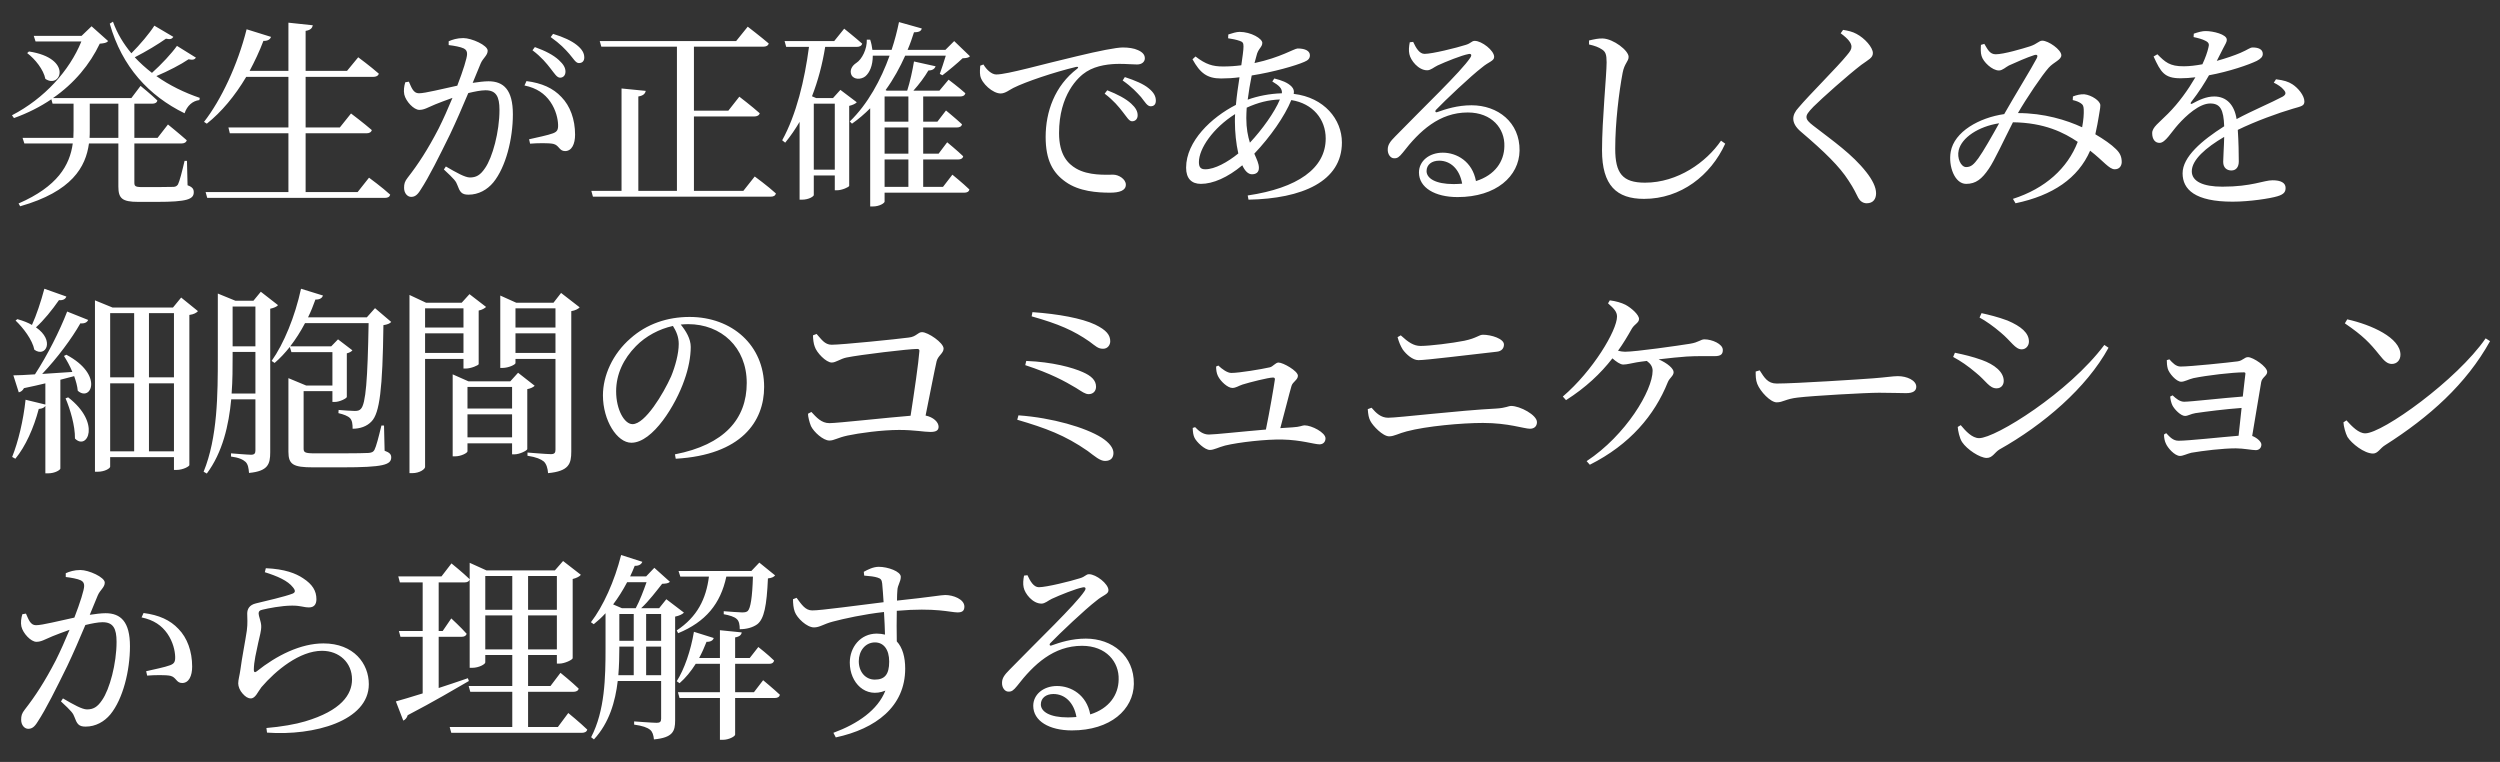 <svg width="525" height="160" viewBox="0 0 525 160" version="1.1" xmlns="http://www.w3.org/2000/svg" xmlns:xlink="http://www.w3.org/1999/xlink"><rect x="0" y="0" width="525" height="160" fill="#333333" stroke="none"/><title>hero_theme</title><desc>Created with Sketch.</desc><g id="Page-1" stroke="none" stroke-width="1" fill="none" fill-rule="evenodd"><g id="hero_theme" fill="#FFF"><path d="M5.704,11.146 L6.082,10.81 C15.406,12.238 12.76,18.748 9.526,16.564 C9.148,14.632 7.384,12.406 5.704,11.146 Z M18.808,28.954 L24.856,28.954 L24.856,21.772 L18.85,21.772 L18.85,27.358 C18.85,27.904 18.85,28.408 18.808,28.954 Z M39.262,33.784 L39.388,38.908 C40.438,39.286 40.69,39.706 40.69,40.378 C40.69,41.848 39.262,42.394 33.004,42.394 L29.014,42.394 C25.612,42.394 24.856,41.638 24.856,39.16 L24.856,30.13 L18.682,30.13 C18.01,35.044 15.154,40.21 4.234,43.318 L3.898,42.73 C12.088,39.16 14.65,34.708 15.28,30.13 L5.116,30.13 L4.738,28.954 L15.406,28.954 C15.406,28.45 15.448,27.904 15.448,27.4 L15.448,21.772 L11.038,21.772 L10.786,20.848 C8.476,22.402 5.872,23.746 2.932,24.796 L2.512,24.208 C9.316,20.68 14.566,14.884 17.086,8.71 L7.468,8.71 L7.09,7.534 L17.128,7.534 L19.228,5.518 L22.714,8.626 C22.378,9.004 21.916,9.088 20.95,9.172 C18.892,13.498 15.616,17.488 11.122,20.596 L27.586,20.596 L29.518,18.034 C29.518,18.034 31.744,19.84 33.046,21.1 C32.962,21.562 32.542,21.772 31.996,21.772 L28.216,21.772 L28.216,28.954 L33.088,28.954 L35.272,26.14 C35.272,26.14 37.708,28.114 39.22,29.458 C39.094,29.92 38.674,30.13 38.086,30.13 L28.216,30.13 L28.216,38.32 C28.216,39.034 28.342,39.286 29.77,39.286 L33.214,39.286 C34.768,39.286 35.944,39.244 36.49,39.244 C36.91,39.202 37.12,39.076 37.372,38.74 C37.708,38.11 38.254,35.968 38.758,33.784 L39.262,33.784 Z M37.162,9.634 L41.152,12.112 C40.858,12.49 40.522,12.658 39.598,12.448 C38.002,13.54 35.314,14.926 32.836,15.976 C35.608,17.95 38.758,19.462 41.95,20.554 L41.866,21.016 C40.438,21.184 39.304,22.192 38.758,23.788 C31.282,20.134 25.612,14.044 23.05,4.972 L23.722,4.552 C24.604,7.03 25.948,9.214 27.586,11.188 C29.392,9.382 31.408,6.988 32.416,5.392 L36.406,7.744 C36.112,8.164 35.776,8.332 34.852,8.122 C33.256,9.256 30.694,10.81 28.3,12.028 C29.392,13.204 30.61,14.296 31.912,15.304 C33.886,13.54 36.07,11.188 37.162,9.634 Z M75.1,40.336 L77.494,37.312 C77.494,37.312 80.308,39.37 81.946,40.882 C81.82,41.344 81.442,41.554 80.854,41.554 L43.516,41.554 L43.18,40.336 L60.568,40.336 L60.568,27.988 L48.262,27.988 L47.968,26.77 L60.568,26.77 L60.568,16.144 L51.706,16.144 C49.312,20.176 46.498,23.536 43.432,25.972 L42.844,25.594 C46.414,21.016 49.9,13.666 51.79,6.148 L56.914,7.744 C56.746,8.248 56.242,8.626 55.318,8.584 C54.478,10.81 53.47,12.91 52.42,14.884 L60.568,14.884 L60.568,4.762 L65.692,5.308 C65.566,5.896 65.23,6.316 64.18,6.484 L64.18,14.884 L72.874,14.884 L75.226,12.028 C75.226,12.028 77.788,13.918 79.552,15.472 C79.426,15.934 78.964,16.144 78.376,16.144 L64.18,16.144 L64.18,26.77 L71.362,26.77 L73.714,23.83 C73.714,23.83 76.444,25.888 78.082,27.316 C77.956,27.778 77.536,27.988 76.99,27.988 L64.18,27.988 L64.18,40.336 L75.1,40.336 Z M111.82,10.558 L112.324,9.886 C114.55,10.684 116.23,11.566 117.364,12.616 C118.372,13.54 118.75,14.254 118.75,15.052 C118.75,15.808 118.288,16.312 117.616,16.312 C116.944,16.312 116.44,15.43 115.642,14.422 C114.802,13.33 113.668,11.944 111.82,10.558 Z M94.222,9.466 L94.222,8.668 C94.978,8.332 95.986,7.996 97.288,7.996 C99.052,7.996 102.412,9.508 102.412,10.642 C102.412,11.65 101.446,12.154 100.942,13.33 C100.564,14.296 99.976,15.724 99.262,17.404 C100.396,17.236 101.656,17.068 102.58,17.068 C105.772,17.068 107.704,18.874 107.704,23.998 C107.704,29.164 106.234,35.086 103.588,38.32 C102.328,39.832 100.522,40.882 98.38,40.882 C96.91,40.882 96.574,40.294 96.028,38.824 C95.776,38.11 95.44,37.648 93.214,35.59 L93.634,34.96 C95.86,36.262 97.666,37.27 98.674,37.27 C99.976,37.27 100.858,36.808 101.866,35.296 C103.42,33.07 104.89,27.694 104.89,23.074 C104.89,20.26 104.176,18.958 101.95,18.958 C101.026,18.958 99.724,19.21 98.338,19.546 C97.162,22.36 95.776,25.552 94.516,28.198 C92.29,32.734 90.064,37.228 88.342,39.832 C87.628,41.008 87.082,41.344 86.326,41.344 C85.612,41.344 84.856,40.63 84.856,39.454 C84.856,38.614 84.982,38.11 85.612,37.312 C87.838,34.456 89.812,31.432 92.122,26.98 C93.088,25.048 94.096,22.78 95.02,20.554 C93.592,21.058 92.29,21.562 91.45,21.898 C89.728,22.612 89.098,23.074 88.048,23.074 C86.914,23.074 85.234,21.31 84.898,19.84 C84.73,19.042 84.856,18.076 85.108,17.278 L85.864,17.152 C86.41,18.37 86.788,19.588 87.964,19.588 C89.308,19.588 92.836,18.664 96.028,17.992 C97.246,14.842 98.086,12.154 98.086,11.356 C98.086,10.852 97.96,10.474 97.414,10.18 C96.742,9.844 95.314,9.592 94.222,9.466 Z M110.14,17.95 L110.56,17.026 C113.794,17.446 116.146,18.496 117.91,20.386 C119.716,22.234 120.766,25.048 120.766,28.282 C120.766,30.214 120.094,31.726 118.666,31.726 C117.406,31.726 117.448,30.508 116.188,30.214 C115.264,30.004 112.786,30.046 111.316,30.172 L111.106,29.248 C112.744,28.87 115.054,28.408 116.146,27.988 C117.028,27.652 117.238,27.232 117.196,26.14 C117.154,25.006 116.776,23.116 115.558,21.352 C114.382,19.672 112.744,18.496 110.14,17.95 Z M115.642,7.786 L116.146,7.114 C118.372,7.786 120.052,8.584 121.144,9.466 C122.236,10.348 122.698,11.146 122.698,12.07 C122.698,12.826 122.278,13.246 121.564,13.246 C120.892,13.246 120.43,12.322 119.548,11.314 C118.666,10.306 117.658,9.214 115.642,7.786 Z M156.1,40.084 L158.494,37.06 C158.494,37.06 161.308,39.118 162.946,40.63 C162.82,41.092 162.442,41.302 161.854,41.302 L124.516,41.302 L124.18,40.084 L130.522,40.084 L130.522,18.58 L135.604,19.084 C135.478,19.672 135.1,20.092 134.05,20.26 L134.05,40.084 L142.156,40.084 L142.156,9.802 L126.28,9.802 L125.944,8.626 L154.588,8.626 L157.024,5.602 C157.024,5.602 159.754,7.702 161.434,9.13 C161.308,9.592 160.888,9.802 160.3,9.802 L145.726,9.802 L145.726,23.242 L152.95,23.242 L155.26,20.302 C155.26,20.302 157.906,22.318 159.544,23.788 C159.418,24.25 158.956,24.46 158.368,24.46 L145.726,24.46 L145.726,40.084 L156.1,40.084 Z M170.896,35.632 L175.306,35.632 L175.306,21.772 L170.896,21.772 L170.896,35.632 Z M176.482,18.874 L179.926,21.478 C179.674,21.772 179.044,22.066 178.33,22.234 L178.33,39.034 C178.288,39.286 176.818,39.958 175.768,39.958 L175.306,39.958 L175.306,36.85 L170.896,36.85 L170.896,40.966 C170.896,41.218 169.888,41.932 168.418,41.932 L167.914,41.932 L167.914,25.594 C167.032,27.106 166.024,28.576 164.89,29.962 L164.26,29.458 C167.242,24.04 168.964,16.858 169.888,9.844 L165.1,9.844 L164.764,8.626 L175.18,8.626 L177.28,6.022 C177.28,6.022 179.59,7.87 181.06,9.172 C180.934,9.634 180.514,9.844 179.926,9.844 L173.29,9.844 C172.702,13.498 171.778,16.984 170.518,20.218 L171.4,20.596 L174.928,20.596 L176.482,18.874 Z M185.764,33.49 L185.764,39.244 L190.762,39.244 L190.762,33.49 L185.764,33.49 Z M190.762,20.26 L185.764,20.26 L185.764,25.552 L190.762,25.552 L190.762,20.26 Z M190.762,32.272 L190.762,26.77 L185.764,26.77 L185.764,32.272 L190.762,32.272 Z M198.028,39.244 L200.002,36.682 C200.002,36.682 202.228,38.488 203.572,39.79 C203.488,40.252 203.068,40.462 202.522,40.462 L185.764,40.462 L185.764,42.352 C185.764,42.604 184.798,43.36 183.244,43.36 L182.74,43.36 L182.74,22.738 C181.564,23.914 180.304,25.006 178.918,25.972 L178.456,25.51 C182.236,21.856 185.008,16.732 186.814,11.692 L183.286,11.692 C183.286,13.792 182.614,15.262 181.732,16.018 C180.85,16.732 179.296,16.774 178.792,15.724 C178.372,14.758 178.918,13.792 179.842,13.204 C181.018,12.448 182.11,10.264 182.026,8.332 L182.74,8.332 C182.992,9.088 183.118,9.802 183.202,10.474 L187.234,10.474 C187.906,8.458 188.41,6.484 188.788,4.636 L193.576,5.98 C193.45,6.484 193.072,6.778 191.938,6.778 C191.56,7.954 191.14,9.214 190.594,10.474 L198.532,10.474 L200.38,8.626 L203.698,11.818 C203.362,12.154 202.942,12.196 202.144,12.238 C201.094,13.246 199.12,14.884 197.902,15.808 L197.356,15.514 C197.692,14.548 198.238,12.994 198.616,11.692 L190.09,11.692 C188.998,14.128 187.654,16.606 185.974,18.916 L186.226,19.042 L190.51,19.042 C191.098,17.236 191.644,14.716 191.938,12.91 L196.474,13.918 C196.306,14.422 195.844,14.8 194.962,14.8 C194.206,16.102 193.03,17.698 191.812,19.042 L197.272,19.042 L199.204,16.732 C199.204,16.732 201.388,18.37 202.732,19.588 C202.606,20.05 202.228,20.26 201.64,20.26 L193.87,20.26 L193.87,25.552 L196.852,25.552 L198.658,23.2 C198.658,23.2 200.758,24.922 202.018,26.098 C201.934,26.56 201.514,26.77 200.926,26.77 L193.87,26.77 L193.87,32.272 L197.104,32.272 L198.91,29.878 C198.91,29.878 201.01,31.6 202.27,32.818 C202.186,33.28 201.766,33.49 201.22,33.49 L193.87,33.49 L193.87,39.244 L198.028,39.244 Z M205.852,13.792 L206.524,13.54 C207.154,14.632 208.246,15.64 209.212,15.64 C211.522,15.64 219.04,13.456 226.096,11.818 C230.8,10.684 234.412,9.97 235.798,9.97 C236.974,9.97 238.15,10.138 238.948,10.516 C239.914,10.936 240.418,11.482 240.418,12.238 C240.418,12.952 239.83,13.54 238.78,13.54 C237.856,13.54 236.596,13.414 235.126,13.414 C233.152,13.414 230.338,13.666 228.154,15.052 C226.39,16.144 222.4,19.924 222.4,27.946 C222.4,32.608 224.332,34.414 225.97,35.38 C228.616,36.934 232.228,36.682 233.782,36.682 C234.916,36.682 236.428,37.606 236.428,38.782 C236.428,40.042 235.042,40.462 233.11,40.462 C230.464,40.462 226.6,40.21 223.786,38.194 C221.098,36.304 219.586,33.658 219.586,28.744 C219.586,23.494 221.476,18.034 226.222,14.422 C226.516,14.212 226.474,13.96 226.012,14.044 C221.266,15.178 215.344,17.194 212.824,18.454 C211.984,18.874 211.102,19.63 210.136,19.63 C208.498,19.63 206.146,17.53 205.852,15.892 C205.726,15.136 205.81,14.422 205.852,13.792 Z M235.756,16.9 L236.218,16.186 C238.402,16.9 240.166,17.656 241.216,18.538 C242.308,19.42 242.728,20.218 242.728,21.142 C242.728,21.898 242.35,22.318 241.636,22.318 C240.922,22.318 240.46,21.436 239.62,20.386 C238.696,19.378 237.73,18.286 235.756,16.9 Z M231.976,19.672 L232.522,18.958 C234.664,19.798 236.428,20.722 237.562,21.772 C238.528,22.654 238.906,23.41 238.906,24.208 C238.906,24.964 238.444,25.468 237.73,25.468 C237.1,25.468 236.638,24.586 235.798,23.536 C234.958,22.444 233.824,21.058 231.976,19.672 Z M261.724,24.796 C261.724,26.98 262.06,28.618 262.48,29.962 C265.042,27.232 267.688,23.536 268.78,20.89 C266.386,20.974 264.202,21.52 261.808,22.612 C261.766,23.41 261.724,24.124 261.724,24.796 Z M253.114,35.548 C255.088,35.548 257.776,34.078 260.044,32.23 C259.582,30.172 259.33,27.736 259.33,25.51 C259.33,25.006 259.33,24.502 259.372,23.956 C254.71,26.896 251.77,31.222 251.77,34.036 C251.77,35.128 252.148,35.548 253.114,35.548 Z M267.184,17.11 L267.604,16.48 C269.116,16.858 270.418,17.32 271.258,18.202 C271.678,18.664 271.804,19.126 271.678,19.714 C278.104,20.47 281.8,25.09 281.8,29.92 C281.8,38.11 273.442,41.722 262.186,41.932 L262.018,41.05 C272.476,39.496 278.398,35.38 278.398,29.08 C278.398,25.048 275.71,21.73 271.174,21.016 C269.788,24.418 266.764,28.744 263.404,32.272 C263.908,33.448 264.37,34.33 264.37,35.254 C264.37,36.22 263.74,36.598 262.9,36.598 C262.102,36.598 261.388,35.842 260.884,34.708 C257.818,37.27 254.71,38.614 252.19,38.614 C250.216,38.614 249.082,37.48 249.082,35.212 C249.082,29.668 254.416,24.628 259.54,22.024 C259.708,20.134 260.002,18.118 260.296,16.228 C259.036,16.396 257.692,16.48 256.432,16.48 C253.492,16.48 252.022,15.346 250.426,12.448 L251.056,11.86 C253.24,13.54 254.668,13.96 256.852,13.96 C258.154,13.96 259.414,13.876 260.674,13.708 C260.926,11.944 261.136,10.516 261.136,9.76 C261.136,9.004 260.968,8.794 260.338,8.584 C259.624,8.332 258.784,8.164 257.902,8.038 L257.944,7.24 C258.7,6.988 259.666,6.694 260.296,6.694 C262.732,6.694 265.084,8.122 265.084,9.004 C265.084,9.928 264.202,10.18 263.866,11.692 C263.74,12.154 263.614,12.658 263.446,13.246 C268.948,12.07 271.804,10.18 272.518,10.18 C274.156,10.18 275.08,10.726 275.08,11.608 C275.08,12.238 274.744,12.658 273.904,12.994 C272.098,13.792 267.394,15.136 262.858,15.85 C262.522,17.488 262.228,19.252 262.018,20.932 C264.076,20.176 266.596,19.672 269.2,19.588 C269.284,18.58 268.654,17.992 267.184,17.11 Z M305.248,38.656 C305.878,38.656 306.466,38.614 307.054,38.572 C306.508,35.464 304.576,33.742 302.224,33.742 C300.67,33.742 299.578,34.582 299.578,35.926 C299.578,37.438 301.426,38.656 305.248,38.656 Z M296.05,8.878 L296.764,8.794 C297.352,10.054 298.066,11.314 299.158,11.314 C300.754,11.314 305.836,10.054 307.81,9.424 C308.944,9.088 309.028,8.584 309.7,8.584 C311.17,8.584 313.774,10.6 313.774,11.944 C313.774,12.826 312.64,12.952 311.212,14.17 C308.902,15.934 303.442,21.1 301.594,23.032 C301.258,23.368 301.468,23.704 301.846,23.536 C303.61,22.906 306.046,22.108 309.028,22.108 C314.53,22.108 319.192,25.678 319.108,31.642 C319.024,36.976 314.236,41.386 306.088,41.386 C301.342,41.386 297.982,39.412 297.982,36.22 C297.982,33.826 300.124,32.062 302.98,32.062 C305.92,32.062 309.196,33.91 309.952,38.026 C313.984,36.766 315.874,33.868 315.916,30.718 C316.042,27.022 313.312,23.62 308.23,23.62 C302.266,23.62 298.108,27.484 294.58,32.062 C293.824,32.986 293.446,33.28 292.732,33.238 C292.06,33.238 291.346,32.44 291.43,31.264 C291.472,30.382 291.934,29.71 293.026,28.618 C298.906,22.57 306.844,15.01 308.734,12.154 C309.196,11.482 308.902,11.23 308.356,11.356 C306.97,11.608 303.61,12.952 301.888,13.75 C301.09,14.128 300.46,14.758 299.704,14.758 C297.856,14.758 296.218,12.658 295.966,11.356 C295.798,10.6 295.882,9.76 296.05,8.878 Z M336.424,10.39 C335.752,9.928 334.87,9.592 333.694,9.34 L333.694,8.5 C334.786,8.248 335.71,8.038 336.592,8.08 C338.818,8.164 342.01,10.6 342.01,11.944 C342.01,12.91 341.128,13.288 340.75,15.304 C339.994,19.294 339.196,25.762 339.196,31.222 C339.196,36.388 340.708,38.362 345.454,38.362 C352.342,38.362 358.348,34.036 361.414,29.542 L362.296,30.172 C359.272,36.808 353.014,41.764 345.244,41.764 C339.49,41.764 336.424,38.95 336.424,31.558 C336.424,25.174 337.39,15.724 337.39,13.078 C337.39,11.398 337.138,10.852 336.424,10.39 Z M388.81,9.802 C388.81,9.046 388.138,8.164 386.542,6.988 L387.046,6.274 C388.096,6.442 389.02,6.652 389.86,7.114 C391.624,8.038 393.304,9.97 393.304,11.146 C393.304,12.154 392.422,12.49 390.868,13.624 C387.97,15.85 382.594,20.638 380.83,22.402 C379.654,23.62 379.36,24.082 379.36,24.586 C379.36,25.174 379.864,25.678 380.788,26.392 C385.03,29.668 388.978,32.398 391.918,36.136 C393.178,37.732 393.976,39.286 393.976,40.588 C393.976,41.764 393.388,42.688 392.002,42.688 C391.204,42.688 390.574,42.184 390.238,41.554 C389.776,40.672 389.356,39.664 388.18,37.9 C386.332,35.002 383.224,31.936 378.184,27.652 C377.092,26.728 376.588,25.804 376.588,24.922 C376.588,24.166 376.966,23.368 377.722,22.57 C379.864,20.008 385.996,13.918 387.844,11.608 C388.558,10.768 388.81,10.348 388.81,9.802 Z M415.45,33.238 C416.458,31.852 418.348,28.534 419.818,25.888 C415.45,26.56 411.964,28.912 411.334,31.516 C410.914,33.196 411.796,35.086 412.888,35.086 C413.938,35.086 414.526,34.498 415.45,33.238 Z M435.274,21.016 L435.316,20.26 C436.03,19.966 436.912,19.756 437.71,19.798 C439.222,19.966 441.07,21.184 441.07,22.108 C441.07,22.822 440.86,23.536 440.734,24.502 C440.608,25.3 440.356,26.728 440.02,28.198 C441.868,29.29 443.38,30.34 444.346,31.306 C445.228,32.146 445.564,32.944 445.564,34.078 C445.522,34.834 445.102,35.548 444.094,35.548 C442.918,35.548 441.742,33.826 438.928,31.642 C436.408,37.438 431.074,41.05 423.262,42.688 L422.716,41.764 C429.52,39.58 434.182,35.338 436.324,29.794 C433.468,27.862 429.352,25.762 422.716,25.678 C420.91,29.206 418.768,33.868 417.634,35.464 C416.206,37.564 414.946,38.614 412.888,38.614 C410.494,38.614 409.108,34.918 409.654,31.852 C410.41,27.652 415.618,24.712 420.91,23.956 L420.91,23.914 C422.926,20.344 426.748,14.128 427.672,12.322 C428.05,11.608 427.798,11.398 427.21,11.566 C425.74,12.028 423.346,13.078 421.876,13.75 C421.204,14.086 420.532,14.8 419.776,14.8 C418.348,14.8 416.458,12.994 416.122,11.734 C415.912,11.104 415.954,10.138 415.996,9.424 L416.71,9.214 C417.424,10.39 417.844,11.398 419.104,11.398 C420.784,11.398 424.732,10.222 426.328,9.718 C427.84,9.214 428.176,8.542 428.89,8.542 C430.15,8.542 432.88,10.432 432.88,11.608 C432.88,12.574 431.284,13.036 430.234,14.212 C428.806,15.808 425.53,20.68 423.766,23.746 C429.268,23.746 433.972,25.216 437.248,26.728 C437.542,25.216 437.626,23.872 437.584,22.99 C437.542,22.276 437.458,21.982 436.912,21.646 C436.45,21.352 435.988,21.184 435.274,21.016 Z M477.496,17.362 L477.958,16.648 C479.638,16.858 480.562,17.152 481.402,17.698 C482.578,18.454 483.922,20.05 483.922,21.31 C483.922,22.234 483.292,22.318 481.528,22.822 C478.378,23.746 473.632,25.468 469.936,27.274 C470.104,29.668 470.146,32.482 470.146,33.91 C470.146,35.044 469.6,35.8 468.592,35.8 C467.71,35.8 466.87,35.296 466.87,33.994 C466.87,32.944 467.038,30.886 467.08,28.744 C463.216,31.012 460.276,33.574 460.276,35.968 C460.276,38.11 462.67,39.202 466.702,39.202 C472.918,39.202 475.354,37.858 477.244,37.858 C478.924,37.858 479.974,38.362 479.974,39.454 C479.974,40.252 479.68,40.798 478.252,41.218 C476.74,41.68 472.414,42.352 468.844,42.352 C460.948,42.352 458.344,39.79 458.344,36.388 C458.344,32.944 462.376,29.5 467.08,26.518 C466.954,23.032 466.282,21.73 464.14,21.73 C461.872,21.73 459.1,24.25 457.42,26.14 C455.95,27.778 454.732,29.962 453.556,30.004 C452.548,30.046 451.96,29.206 451.96,27.988 C451.918,26.728 453.43,25.762 455.278,23.872 C457.546,21.604 459.52,18.832 461.032,16.228 C459.982,16.354 458.932,16.438 457.924,16.438 C454.522,16.438 453.766,15.178 452.254,11.86 L453.052,11.398 C454.648,12.994 455.614,13.96 458.638,13.918 C459.814,13.918 461.158,13.75 462.502,13.498 C463.132,12.154 463.552,10.936 463.762,10.012 C463.972,9.298 463.888,8.92 463.09,8.542 C462.544,8.248 461.662,7.996 460.654,7.786 L460.696,7.072 C461.536,6.778 462.544,6.484 463.258,6.526 C464.686,6.526 467.626,7.198 467.626,8.332 C467.626,8.92 467.29,9.256 466.87,10.138 C466.534,10.81 466.03,11.818 465.526,12.784 C467.5,12.238 469.306,11.608 470.482,11.104 C472.162,10.39 472.456,9.97 473.086,9.97 C474.178,9.97 475.186,10.306 475.186,11.314 C475.186,11.902 474.808,12.322 473.926,12.784 C472.288,13.582 468.214,15.01 463.888,15.808 C463.006,17.362 461.872,19.21 460.108,21.478 C459.94,21.73 460.066,21.94 460.36,21.772 C461.746,21.016 463.3,20.26 464.98,20.26 C467.584,20.26 469.222,22.024 469.684,25.006 C472.96,23.242 476.992,21.562 479.344,20.302 C480.058,19.882 480.142,19.462 479.554,18.832 C479.134,18.286 478.294,17.74 477.496,17.362 Z M9.316,60.636 L13.936,62.274 C13.768,62.778 13.264,63.114 12.382,63.03 C10.954,65.088 9.19,67.272 7.552,68.742 C11.584,71.514 9.61,75.168 7.216,73.446 C6.796,71.346 4.864,68.826 3.268,67.314 L3.646,67.02 C4.864,67.356 5.914,67.776 6.712,68.238 C7.636,66.222 8.602,63.324 9.316,60.636 Z M13.768,83.652 L14.314,83.442 C21.328,88.86 18.304,94.698 15.742,92.094 C15.784,89.406 14.734,85.92 13.768,83.652 Z M13.432,74.748 L13.936,74.496 C21.916,78.738 19.06,84.492 16.33,82.056 C16.246,81.09 15.952,80.04 15.574,78.99 L12.676,79.746 L12.676,98.394 C12.676,98.646 11.626,99.402 10.072,99.402 L9.526,99.402 L9.526,85.248 C9.316,85.584 8.854,85.836 8.14,85.878 C7.09,89.868 5.368,93.732 3.226,96.336 L2.554,95.958 C3.814,92.808 4.906,88.314 5.368,83.946 L9.526,84.954 L9.526,80.502 C8.14,80.838 6.67,81.174 5.032,81.51 C4.78,82.014 4.36,82.308 3.94,82.392 L2.806,78.822 C3.814,78.822 5.41,78.738 7.342,78.612 C9.946,74.622 12.55,69.456 14.104,65.424 L18.514,67.188 C18.304,67.692 17.758,67.986 16.876,67.902 C15.07,71.094 12.046,75.168 8.854,78.528 C10.786,78.402 12.97,78.276 15.196,78.108 C14.692,76.848 14.02,75.672 13.432,74.748 Z M31.282,94.782 L36.532,94.782 L36.532,80.502 L31.282,80.502 L31.282,94.782 Z M23.134,80.502 L23.134,94.782 L28.174,94.782 L28.174,80.502 L23.134,80.502 Z M28.174,65.76 L23.134,65.76 L23.134,79.242 L28.174,79.242 L28.174,65.76 Z M36.532,65.76 L31.282,65.76 L31.282,79.242 L36.532,79.242 L36.532,65.76 Z M38.044,62.484 L41.572,65.34 C41.278,65.676 40.732,66.012 39.766,66.138 L39.766,97.68 C39.766,97.89 38.548,98.688 36.994,98.688 L36.532,98.688 L36.532,96 L23.134,96 L23.134,98.016 C23.134,98.31 22.084,99.066 20.488,99.066 L19.942,99.066 L19.942,63.072 L23.638,64.584 L36.322,64.584 L38.044,62.484 Z M48.64,82.644 L53.638,82.644 L53.638,73.908 L48.85,73.908 L48.85,74.79 C48.85,77.184 48.85,79.872 48.64,82.644 Z M53.638,64.374 L48.85,64.374 L48.85,72.732 L53.638,72.732 L53.638,64.374 Z M54.772,61.266 L58.384,64.08 C58.132,64.416 57.502,64.668 56.746,64.836 L56.746,94.992 C56.746,97.47 56.284,98.94 52.294,99.318 C52.21,98.31 52.084,97.512 51.58,97.008 C51.034,96.504 50.152,96.084 48.514,95.874 L48.514,95.202 C48.514,95.202 52.042,95.496 52.714,95.496 C53.428,95.496 53.638,95.202 53.638,94.614 L53.638,83.862 L48.556,83.862 C48.052,89.28 46.75,94.992 43.432,99.444 L42.76,99.066 C45.7,91.842 45.742,82.854 45.742,74.832 L45.742,61.644 L49.438,63.156 L53.218,63.156 L54.772,61.266 Z M80.644,89.364 L80.77,94.656 C81.82,95.034 82.156,95.412 82.156,96.042 C82.156,97.596 80.56,98.142 71.908,98.142 L65.734,98.142 C61.576,98.142 60.568,97.554 60.568,94.866 L60.568,79.41 L64.306,80.964 L69.808,80.964 L69.808,73.95 L61.198,73.95 L60.862,72.858 C59.854,74.118 58.804,75.252 57.67,76.218 L57.04,75.798 C59.602,72.186 61.954,66.474 63.214,60.636 L67.834,62.064 C67.666,62.526 67.204,62.946 66.238,62.904 C65.776,64.206 65.272,65.466 64.684,66.642 L77.032,66.642 L78.754,64.71 L82.156,67.608 C81.862,67.944 81.358,68.154 80.518,68.28 C80.35,81.762 79.72,86.718 78.04,88.482 C77.032,89.574 75.562,90.036 74.05,90.036 C74.05,89.07 73.966,88.314 73.504,87.81 C73.042,87.348 72.16,87.012 71.068,86.76 L71.11,86.088 C72.202,86.172 73.756,86.298 74.47,86.298 C75.142,86.298 75.436,86.214 75.772,85.878 C76.822,84.828 77.2,79.704 77.41,67.86 L64.054,67.86 C63.13,69.624 62.08,71.262 60.946,72.732 L69.556,72.732 L70.984,71.262 L74.008,73.572 C73.798,73.824 73.378,74.076 72.832,74.202 L72.832,83.358 C72.832,83.652 71.32,84.408 70.312,84.408 L69.808,84.408 L69.808,82.14 L63.76,82.14 L63.76,94.194 C63.76,94.992 64.012,95.202 66.112,95.202 L72.034,95.202 C74.638,95.202 76.696,95.16 77.452,95.118 C78.124,95.034 78.376,94.908 78.628,94.488 C79.006,93.774 79.51,91.8 80.098,89.364 L80.644,89.364 Z M97.33,64.752 L89.266,64.752 L89.266,68.784 L97.33,68.784 L97.33,64.752 Z M89.266,74.118 L97.33,74.118 L97.33,70.002 L89.266,70.002 L89.266,74.118 Z M97.33,75.378 L89.266,75.378 L89.266,98.058 C89.266,98.52 88.132,99.36 86.578,99.36 L85.99,99.36 L85.99,61.938 L89.476,63.576 L96.952,63.576 L98.59,61.77 L102.076,64.458 C101.824,64.71 101.236,65.088 100.522,65.214 L100.522,76.47 C100.48,76.722 98.884,77.394 97.834,77.394 L97.33,77.394 L97.33,75.378 Z M98.17,91.842 L107.536,91.842 L107.536,87.012 L98.17,87.012 L98.17,91.842 Z M107.536,81.258 L98.17,81.258 L98.17,85.794 L107.536,85.794 L107.536,81.258 Z M108.796,78.276 L112.282,81.006 C112.072,81.258 111.442,81.594 110.728,81.72 L110.728,94.32 C110.686,94.614 109.132,95.412 108.04,95.412 L107.536,95.412 L107.536,93.102 L98.17,93.102 L98.17,94.782 C98.17,95.118 96.826,95.832 95.566,95.832 L95.062,95.832 L95.062,78.612 L98.38,80.082 L107.158,80.082 L108.796,78.276 Z M108.25,74.118 L116.65,74.118 L116.65,70.002 L108.25,70.002 L108.25,74.118 Z M116.65,64.752 L108.25,64.752 L108.25,68.784 L116.65,68.784 L116.65,64.752 Z M117.826,61.518 L121.732,64.542 C121.48,64.836 120.808,65.214 119.968,65.34 L119.968,94.824 C119.968,97.428 119.464,98.94 115.096,99.36 C115.012,98.31 114.76,97.47 114.214,96.924 C113.584,96.42 112.66,96 110.77,95.706 L110.77,95.034 C110.77,95.034 114.802,95.37 115.684,95.37 C116.44,95.37 116.65,95.076 116.65,94.446 L116.65,75.378 L108.25,75.378 L108.25,76.26 C108.25,76.554 106.822,77.268 105.478,77.268 L105.058,77.268 L105.058,62.064 L108.418,63.576 L116.23,63.576 L117.826,61.518 Z M142.534,72.228 C142.534,70.758 142.03,69.582 141.316,68.448 C138.46,69.078 135.646,70.548 133.546,72.69 C130.942,75.336 129.388,78.57 129.388,82.182 C129.388,86.004 131.11,89.07 132.832,89.07 C135.478,89.07 139.3,82.686 140.938,79.032 C141.82,76.89 142.534,74.244 142.534,72.228 Z M141.904,96.336 L141.736,95.412 C152.11,93.396 156.814,87.978 156.814,80.418 C156.814,72.9 151.438,68.07 144.508,68.07 C144.004,68.07 143.5,68.112 142.954,68.154 C144.046,69.498 145.054,71.136 145.054,72.858 C145.054,74.916 144.592,77.394 143.71,79.83 C141.946,84.954 137.116,92.976 132.58,92.976 C129.598,92.976 126.616,88.314 126.616,83.022 C126.616,78.906 128.632,74.328 132.412,71.052 C135.814,68.028 140.14,66.558 144.802,66.558 C153.748,66.558 160.468,72.522 160.468,81.258 C160.468,88.482 155.722,95.538 141.904,96.336 Z M170.728,70.422 L171.484,70.128 C172.45,71.178 173.164,72.396 174.634,72.396 C176.776,72.396 188.368,71.22 190.846,70.884 C192.442,70.716 192.736,69.75 193.618,69.75 C194.878,69.75 198.154,71.976 198.154,73.194 C198.154,74.202 196.978,74.664 196.684,75.882 C196.222,77.898 195.298,82.686 194.374,87.264 C196.012,87.6 197.104,88.65 197.104,89.616 C197.104,90.372 196.6,90.708 195.382,90.708 C194.038,90.708 192.064,90.288 188.83,90.288 C185.134,90.288 180.346,90.96 177.994,91.464 C175.852,91.926 175.18,92.514 174.172,92.514 C172.87,92.514 170.896,90.708 170.308,89.49 C169.972,88.692 169.678,87.474 169.678,86.886 L170.392,86.508 C171.442,87.642 172.492,88.86 174.172,88.86 C175.852,88.86 186.436,87.684 191.224,87.306 C191.98,82.434 192.904,76.134 193.072,73.74 C193.114,73.404 192.946,73.278 192.61,73.278 C190.804,73.278 180.598,74.496 177.742,75.084 C176.524,75.336 175.516,76.134 174.676,76.134 C173.458,76.134 171.484,74.034 171.106,72.816 C170.854,72.228 170.728,71.136 170.728,70.422 Z M229.96,68.154 C232.396,69.33 233.152,70.38 233.152,71.682 C233.152,72.438 232.606,73.236 231.682,73.236 C230.632,73.278 230.086,72.69 228.784,71.724 C225.466,69.414 222.316,68.028 216.646,66.432 L216.814,65.55 C222.274,65.928 227.188,66.852 229.96,68.154 Z M215.302,76.68 L215.512,75.798 C221.014,76.008 225.256,77.184 227.398,78.15 C229.12,78.906 230.17,79.83 230.17,81.216 C230.17,82.056 229.624,82.77 228.616,82.77 C227.902,82.77 227.23,82.266 225.97,81.468 C223.576,80.04 220.678,78.444 215.302,76.68 Z M213.622,88.146 L213.874,87.222 C221.014,87.726 227.944,89.784 231.304,91.884 C232.942,92.934 233.824,94.068 233.824,95.118 C233.824,96.042 233.362,96.798 232.06,96.798 C231.01,96.798 229.918,95.832 228.406,94.698 C223.618,91.38 219.628,89.91 213.622,88.146 Z M255.382,76.974 L255.844,76.764 C256.642,77.52 257.734,78.318 258.574,78.318 C260.254,78.318 265,77.52 266.638,77.142 C267.31,77.016 267.856,76.134 268.486,76.134 C269.452,76.134 272.56,77.898 272.56,78.906 C272.56,79.788 271.468,80.166 271.216,81.048 C270.754,82.602 269.704,86.844 268.864,89.91 C269.788,89.868 270.67,89.784 271.426,89.742 C273.064,89.658 273.484,89.322 273.946,89.322 C275.458,89.322 278.356,90.834 278.356,92.052 C278.356,92.808 277.852,93.312 277.096,93.312 C276.004,93.312 273.274,92.388 269.326,92.304 C266.008,92.22 260.212,92.85 257.272,93.564 C255.844,93.942 254.92,94.488 254.08,94.488 C252.988,94.488 251.266,92.808 250.846,91.926 C250.594,91.38 250.51,90.876 250.468,89.868 L250.972,89.7 C251.77,90.54 252.652,91.254 253.87,91.254 C255.13,91.254 260.8,90.624 265.84,90.204 C266.596,86.55 267.52,81.174 267.73,79.662 C267.73,79.368 267.604,79.284 267.31,79.284 C266.386,79.284 262.396,80.292 260.926,80.754 C260.044,81.048 259.54,81.468 258.784,81.468 C257.818,81.468 256.306,80.082 255.76,78.948 C255.466,78.36 255.382,77.604 255.382,76.974 Z M315.832,72.354 C315.832,73.152 315.328,73.782 314.278,73.866 C307.81,74.58 299.536,75.63 297.856,75.63 C296.68,75.63 295.336,74.454 294.58,73.404 C294.118,72.648 293.782,71.892 293.488,70.8 L294.16,70.422 C295.756,71.892 296.89,72.648 298.318,72.648 C300.25,72.648 304.996,72.06 307.516,71.556 C310.12,71.01 310.582,70.296 311.422,70.296 C313.186,70.296 315.832,71.136 315.832,72.354 Z M287.776,88.398 C287.44,87.768 287.314,87.096 287.23,85.92 L288.028,85.626 C288.994,86.76 290.002,87.726 291.514,87.726 C293.614,87.726 306.592,86.172 314.236,85.794 C316.252,85.668 316.756,85.248 317.344,85.248 C319.192,85.248 322.762,87.138 322.762,88.65 C322.762,89.49 322.216,90.036 321.292,90.036 C320.074,90.036 316.756,88.818 311.422,88.818 C306.97,88.818 299.536,89.49 295.42,90.582 C293.74,91.002 292.774,91.632 291.724,91.632 C290.38,91.632 288.28,89.406 287.776,88.398 Z M337.684,63.702 L338.062,63.072 C339.364,63.24 340.498,63.576 341.338,63.996 C342.598,64.668 344.194,66.096 344.194,66.978 C344.194,67.776 343.312,68.028 342.724,68.952 C341.8,70.59 340.876,72.144 339.784,73.656 C340.288,73.782 340.792,73.866 341.254,73.866 C343.522,73.866 352.594,72.564 354.904,72.186 C356.752,71.892 357.13,71.262 357.928,71.262 C359.524,71.262 361.792,72.228 361.792,73.488 C361.792,74.286 361.498,74.79 360.07,74.79 C358.684,74.79 356.164,74.748 354.19,74.874 C352.804,74.958 350.494,75.21 348.31,75.462 C350.158,76.26 351.46,77.394 351.46,78.15 C351.46,78.948 350.62,79.326 350.242,80.25 C347.47,87.18 342.304,93.354 333.862,97.596 L333.19,96.84 C341.464,91.38 347.05,81.972 347.05,77.856 C347.05,76.974 346.588,76.344 345.832,75.798 C344.992,75.882 344.278,76.008 343.69,76.092 C342.64,76.26 341.674,76.554 340.876,76.554 C340.246,76.554 339.364,75.924 338.608,75.252 C336.13,78.444 333.022,81.384 328.864,84.03 L328.192,83.274 C334.534,77.856 339.574,69.372 339.574,66.474 C339.574,65.508 338.986,64.836 337.684,63.702 Z M368.692,78.024 L369.532,77.772 C370.498,79.284 371.212,80.544 373.102,80.544 C377.05,80.544 391.204,79.62 393.304,79.452 C396.118,79.242 397.504,78.99 398.554,78.99 C400.444,78.99 402.418,79.872 402.418,81.216 C402.418,82.056 401.788,82.56 400.276,82.56 C398.764,82.56 397.294,82.476 394.606,82.476 C391.834,82.476 380.704,83.106 377.554,83.484 C374.95,83.778 374.446,84.492 373.102,84.492 C371.8,84.492 369.658,82.224 369.028,80.628 C368.692,79.788 368.692,78.906 368.692,78.024 Z M420.154,69.834 C418.642,68.532 416.962,67.356 415.702,66.684 L416.122,65.76 C417.634,66.096 419.566,66.558 421.582,67.314 C424.438,68.532 426.076,69.918 426.076,71.724 C426.076,72.606 425.446,73.362 424.564,73.362 C423.178,73.362 422.38,71.682 420.154,69.834 Z M415.618,92.01 C419.062,92.01 434.434,82.434 441.91,72.438 L442.792,73.026 C438.172,81.468 429.142,89.196 419.86,94.404 C418.894,94.992 418.432,96.168 417.214,96.168 C415.744,96.168 413.056,94.362 412.048,92.85 C411.502,92.052 411.166,90.414 411.124,89.658 L411.754,89.28 C412.804,90.54 414.148,92.01 415.618,92.01 Z M414.946,78.276 C413.266,76.848 411.796,75.84 410.158,74.958 L410.536,74.076 C412.552,74.496 414.148,74.874 416.164,75.588 C418.852,76.554 420.784,78.108 420.784,79.998 C420.784,80.754 420.322,81.552 419.272,81.552 C417.76,81.552 417.046,79.956 414.946,78.276 Z M455.026,75.63 L455.572,75.462 C456.244,76.218 456.958,76.974 457.924,76.974 C460.024,76.974 468.046,76.134 469.936,75.882 C471.028,75.714 471.322,75 472.078,75 C473.128,75 476.11,76.974 476.11,78.108 C476.11,78.906 475.018,79.242 474.85,80.25 C474.43,82.602 473.59,87.894 472.96,91.548 C473.968,91.926 474.892,92.766 474.892,93.354 C474.892,94.11 474.346,94.53 473.716,94.53 C472.96,94.53 471.07,94.152 469.516,94.152 C466.786,94.152 462.628,94.656 460.192,95.076 C459.31,95.286 458.428,95.748 457.798,95.748 C456.664,95.748 455.152,93.984 454.816,93.102 C454.606,92.682 454.438,91.968 454.438,91.254 L454.9,90.96 C455.656,91.758 456.328,92.556 457.504,92.556 C459.562,92.556 466.45,91.8 470.104,91.506 C470.272,89.868 470.524,87.768 470.734,85.668 C467.248,85.92 463.3,86.424 461.032,86.76 C460.024,86.928 459.478,87.348 458.848,87.348 C457.966,87.348 456.622,85.962 456.202,85.122 C455.95,84.618 455.782,83.862 455.74,83.274 L456.244,83.022 C456.958,83.694 457.756,84.366 458.68,84.366 C459.982,84.366 466.996,83.568 470.986,83.274 C471.238,81.216 471.406,79.41 471.532,78.528 C471.574,78.276 471.448,78.192 471.196,78.192 C468.844,78.192 463.468,78.822 460.612,79.41 C459.562,79.662 458.764,80.166 458.05,80.166 C457,80.166 455.488,78.36 455.236,77.436 C455.068,76.848 455.026,76.176 455.026,75.63 Z M492.418,67.902 L492.922,67.062 C498.004,68.196 504.094,70.926 504.094,74.496 C504.094,75.63 503.338,76.428 502.288,76.428 C501.406,76.428 500.734,75.882 499.684,74.538 C497.668,72.018 496.24,70.506 492.418,67.902 Z M496.702,91.002 C500.314,91.002 515.98,79.788 521.986,71.052 L522.91,71.64 C517.912,80.67 510.142,87.6 500.818,93.522 C499.852,94.11 499.348,95.244 498.34,95.244 C496.492,95.244 493.846,93.144 492.964,91.758 C492.544,90.96 492.166,89.532 492.124,88.692 L492.754,88.272 C493.93,89.574 495.316,91.002 496.702,91.002 Z M13.81,121.172 L13.81,120.374 C14.566,120.038 15.574,119.702 16.876,119.702 C18.64,119.702 22,121.214 22,122.348 C22,123.356 21.034,123.86 20.53,125.036 C20.152,126.002 19.564,127.43 18.85,129.11 C19.984,128.942 21.244,128.774 22.168,128.774 C25.36,128.774 27.292,130.58 27.292,135.704 C27.292,140.87 25.822,146.792 23.176,150.026 C21.916,151.538 20.11,152.588 17.968,152.588 C16.498,152.588 16.162,152 15.616,150.53 C15.364,149.816 15.028,149.354 12.802,147.296 L13.222,146.666 C15.448,147.968 17.254,148.976 18.262,148.976 C19.564,148.976 20.446,148.514 21.454,147.002 C23.008,144.776 24.478,139.4 24.478,134.78 C24.478,131.966 23.764,130.664 21.538,130.664 C20.614,130.664 19.312,130.916 17.926,131.252 C16.75,134.066 15.364,137.258 14.104,139.904 C11.878,144.44 9.652,148.934 7.93,151.538 C7.216,152.714 6.67,153.05 5.914,153.05 C5.2,153.05 4.444,152.336 4.444,151.16 C4.444,150.32 4.57,149.816 5.2,149.018 C7.426,146.162 9.4,143.138 11.71,138.686 C12.676,136.754 13.684,134.486 14.608,132.26 C13.18,132.764 11.878,133.268 11.038,133.604 C9.316,134.318 8.686,134.78 7.636,134.78 C6.502,134.78 4.822,133.016 4.486,131.546 C4.318,130.748 4.444,129.782 4.696,128.984 L5.452,128.858 C5.998,130.076 6.376,131.294 7.552,131.294 C8.896,131.294 12.424,130.37 15.616,129.698 C16.834,126.548 17.674,123.86 17.674,123.062 C17.674,122.558 17.548,122.18 17.002,121.886 C16.33,121.55 14.902,121.298 13.81,121.172 Z M29.728,129.656 L30.148,128.732 C33.382,129.152 35.734,130.202 37.498,132.092 C39.304,133.94 40.354,136.754 40.354,139.988 C40.354,141.92 39.682,143.432 38.254,143.432 C36.994,143.432 37.036,142.214 35.776,141.92 C34.852,141.71 32.374,141.752 30.904,141.878 L30.694,140.954 C32.332,140.576 34.642,140.114 35.734,139.694 C36.616,139.358 36.826,138.938 36.784,137.846 C36.742,136.712 36.364,134.822 35.146,133.058 C33.97,131.378 32.332,130.202 29.728,129.656 Z M61.534,123.356 C60.442,121.928 58.174,120.962 55.612,120.164 L55.822,119.324 C59.812,119.492 62.122,120.416 63.634,121.424 C65.65,122.726 66.448,124.112 66.448,125.834 C66.448,126.926 65.944,127.556 64.894,127.556 C63.718,127.556 63.214,127.178 61.366,127.178 C59.098,127.178 56.242,127.766 55.192,128.018 C54.478,128.144 54.31,128.438 54.31,128.858 C54.31,129.362 54.814,130.496 54.856,131.42 C54.898,132.512 54.52,133.562 54.226,134.99 C53.848,136.838 53.302,138.896 53.302,140.744 C53.344,141.206 53.554,141.248 53.89,140.996 C58.09,137.636 63.13,135.116 67.918,135.116 C74.302,135.116 77.452,139.358 77.452,143.684 C77.452,151.412 65.944,154.562 56.074,153.848 L55.948,152.882 C59.014,152.63 62.122,152.084 64.054,151.496 C71.698,149.228 73.924,145.826 73.924,142.676 C73.924,139.148 71.236,136.67 67.624,136.67 C62.92,136.67 57.922,140.786 54.898,144.314 C54.142,145.28 53.638,146.666 52.672,146.666 C52.084,146.666 51.538,146.33 50.95,145.658 C50.362,145.028 50.026,144.146 50.026,143.516 C50.026,142.76 50.32,141.836 50.488,140.618 C50.782,138.266 51.538,134.486 51.832,132.428 C52.042,130.832 51.916,129.824 51.916,128.858 C51.916,127.934 52.336,127.052 53.722,126.716 C55.78,126.212 59.854,125.288 61.45,124.658 C62.038,124.406 62.08,124.028 61.534,123.356 Z M92.71,121.046 L94.81,118.316 C94.81,118.316 97.204,120.248 98.632,121.634 C98.548,122.096 98.128,122.306 97.54,122.306 L92.122,122.306 L92.122,132.512 L92.962,132.512 L94.768,129.866 C94.768,129.866 96.826,131.756 98.002,133.1 C97.876,133.52 97.498,133.73 96.91,133.73 L92.122,133.73 L92.122,144.482 C94.096,143.852 96.154,143.138 98.254,142.424 L98.464,143.012 C95.482,144.734 91.24,147.254 85.612,150.194 C85.486,150.698 85.108,151.16 84.688,151.328 L83.134,147.296 C84.268,147.002 86.284,146.372 88.762,145.616 L88.762,133.73 L84.1,133.73 L83.764,132.512 L88.762,132.512 L88.762,122.306 L83.974,122.306 L83.638,121.046 L92.71,121.046 Z M101.908,136.376 L107.578,136.376 L107.578,129.236 L101.908,129.236 L101.908,136.376 Z M107.578,120.962 L101.908,120.962 L101.908,128.06 L107.578,128.06 L107.578,120.962 Z M116.944,120.962 L110.896,120.962 L110.896,128.06 L116.944,128.06 L116.944,120.962 Z M110.896,136.376 L116.944,136.376 L116.944,129.236 L110.896,129.236 L110.896,136.376 Z M117.154,152.672 L119.338,149.732 C119.338,149.732 121.816,151.748 123.328,153.218 C123.202,153.68 122.782,153.89 122.194,153.89 L94.768,153.89 L94.432,152.672 L107.578,152.672 L107.578,145.28 L98.758,145.28 L98.422,144.062 L107.578,144.062 L107.578,137.552 L101.908,137.552 L101.908,139.106 C101.908,139.484 100.564,140.24 99.178,140.24 L98.632,140.24 L98.632,118.19 L102.16,119.786 L116.524,119.786 L118.246,117.812 L121.984,120.71 C121.732,121.046 121.102,121.382 120.262,121.592 L120.262,138.224 C120.22,138.56 118.582,139.358 117.448,139.358 L116.944,139.358 L116.944,137.552 L110.896,137.552 L110.896,144.062 L115.6,144.062 L117.7,141.29 C117.7,141.29 120.094,143.222 121.522,144.608 C121.438,145.07 120.976,145.28 120.388,145.28 L110.896,145.28 L110.896,152.672 L117.154,152.672 Z M148.876,121.088 L142.87,121.088 L142.492,119.912 L157.78,119.912 L159.46,118.148 L162.778,120.836 C162.484,121.172 162.064,121.382 161.266,121.466 C161.014,127.22 160.468,129.95 159.04,131.084 C158.116,131.756 156.814,132.134 155.344,132.134 C155.344,131.252 155.218,130.412 154.714,129.992 C154.252,129.53 153.16,129.194 151.984,128.984 L151.984,128.354 C153.16,128.438 155.176,128.606 155.848,128.606 C156.478,128.606 156.772,128.522 157.024,128.312 C157.612,127.766 157.99,125.414 158.116,121.088 L152.53,121.088 C151.312,126.8 148.204,130.58 142.408,132.974 L142.114,132.386 C146.44,129.53 148.288,125.75 148.876,121.088 Z M135.688,141.794 L138.838,141.794 L138.838,135.788 L135.688,135.788 L135.688,141.794 Z M130.06,135.788 L130.06,136.082 C130.06,137.804 130.018,139.778 129.85,141.794 L133.084,141.794 L133.084,135.788 L130.06,135.788 Z M135.772,122.264 L131.698,122.264 C130.816,123.944 129.808,125.54 128.758,126.926 L130.606,127.724 L133.504,127.724 C134.344,126.17 135.184,123.944 135.772,122.264 Z M130.06,128.942 L130.06,134.57 L133.084,134.57 L133.084,128.942 L130.06,128.942 Z M138.838,128.942 L135.688,128.942 L135.688,134.57 L138.838,134.57 L138.838,128.942 Z M139.93,125.834 L143.626,128.648 C143.332,128.984 142.618,129.32 141.778,129.488 L141.778,151.286 C141.778,153.554 141.316,154.898 137.326,155.276 C137.242,154.394 137.032,153.68 136.528,153.26 C135.898,152.756 134.932,152.42 133.168,152.168 L133.168,151.496 C133.168,151.496 137.074,151.79 137.914,151.79 C138.628,151.79 138.838,151.538 138.838,150.908 L138.838,143.012 L129.724,143.012 C129.22,147.296 127.96,151.79 124.726,155.276 L124.138,154.814 C127.036,149.228 127.162,142.298 127.162,136.082 L127.162,128.774 C126.364,129.656 125.524,130.412 124.684,131.084 L124.096,130.664 C126.658,127.346 129.052,122.054 130.438,116.552 L134.89,117.98 C134.722,118.442 134.218,118.862 133.294,118.82 C133,119.576 132.664,120.332 132.328,121.046 L135.688,121.046 L137.41,119.24 L140.686,122.18 C140.35,122.516 139.846,122.558 139.048,122.6 C137.914,124.028 136.234,126.254 134.638,127.724 L138.418,127.724 L139.93,125.834 Z M158.326,145.364 L160.258,142.844 C160.258,142.844 162.442,144.65 163.786,145.91 C163.66,146.372 163.282,146.582 162.694,146.582 L154.378,146.582 L154.378,154.268 C154.378,154.646 153.034,155.36 151.816,155.36 L151.186,155.36 L151.186,146.582 L142.702,146.582 L142.366,145.364 L151.186,145.364 L151.186,139.4 L146.104,139.4 C145.096,140.996 143.962,142.382 142.702,143.474 L142.114,143.054 C143.71,140.534 145.054,136.67 145.726,132.68 L149.884,133.982 C149.758,134.444 149.254,134.822 148.372,134.78 C147.91,135.956 147.406,137.09 146.818,138.182 L151.186,138.182 L151.186,132.344 L155.764,132.806 C155.68,133.31 155.344,133.688 154.378,133.856 L154.378,138.182 L157.444,138.182 L159.25,135.872 C159.25,135.872 161.35,137.51 162.568,138.728 C162.442,139.19 162.106,139.4 161.56,139.4 L154.378,139.4 L154.378,145.364 L158.326,145.364 Z M183.706,142.718 C185.764,142.718 186.73,141.668 186.73,138.938 C186.73,136.376 185.554,134.906 183.748,134.906 C181.69,134.906 180.346,136.712 180.346,138.854 C180.346,141.122 181.774,142.718 183.706,142.718 Z M181.48,120.878 L181.396,120.08 C182.236,119.618 183.37,119.03 184.546,119.03 C186.436,119.03 189.166,119.996 189.166,121.13 C189.166,122.18 188.494,122.852 188.452,123.944 C188.41,124.448 188.368,125.204 188.368,126.128 C195.55,125.372 197.65,124.952 198.49,124.952 C200.17,124.952 202.522,125.834 202.522,127.388 C202.522,128.312 202.018,128.606 201.094,128.606 C199.582,128.606 196.516,127.556 188.326,128.27 C188.284,130.286 188.284,132.596 188.326,134.696 C189.544,135.998 190.09,138.014 190.09,140.408 C190.09,148.388 183.916,153.05 175.516,154.856 L175.012,153.89 C180.136,152 184.336,149.102 185.932,145.028 C181.774,146.75 178.456,143.39 178.456,139.148 C178.456,135.914 180.682,133.058 184.126,133.058 C184.756,133.058 185.344,133.142 185.848,133.268 C185.806,132.05 185.764,130.328 185.638,128.522 C181.438,128.984 177.28,129.908 174.886,130.538 C172.954,131.042 172.156,131.756 170.938,131.756 C169.426,131.756 167.368,129.782 166.906,128.48 C166.612,127.724 166.528,126.674 166.528,125.834 L167.284,125.54 C168.376,127.01 169.132,128.186 170.56,128.186 C172.198,128.228 180.64,127.052 185.554,126.464 C185.47,124.952 185.344,123.566 185.26,122.558 C185.176,121.76 184.966,121.508 184.294,121.298 C183.664,121.088 182.698,120.962 181.48,120.878 Z M224.248,150.656 C224.878,150.656 225.466,150.614 226.054,150.572 C225.508,147.464 223.576,145.742 221.224,145.742 C219.67,145.742 218.578,146.582 218.578,147.926 C218.578,149.438 220.426,150.656 224.248,150.656 Z M215.05,120.878 L215.764,120.794 C216.352,122.054 217.066,123.314 218.158,123.314 C219.754,123.314 224.836,122.054 226.81,121.424 C227.944,121.088 228.028,120.584 228.7,120.584 C230.17,120.584 232.774,122.6 232.774,123.944 C232.774,124.826 231.64,124.952 230.212,126.17 C227.902,127.934 222.442,133.1 220.594,135.032 C220.258,135.368 220.468,135.704 220.846,135.536 C222.61,134.906 225.046,134.108 228.028,134.108 C233.53,134.108 238.192,137.678 238.108,143.642 C238.024,148.976 233.236,153.386 225.088,153.386 C220.342,153.386 216.982,151.412 216.982,148.22 C216.982,145.826 219.124,144.062 221.98,144.062 C224.92,144.062 228.196,145.91 228.952,150.026 C232.984,148.766 234.874,145.868 234.916,142.718 C235.042,139.022 232.312,135.62 227.23,135.62 C221.266,135.62 217.108,139.484 213.58,144.062 C212.824,144.986 212.446,145.28 211.732,145.238 C211.06,145.238 210.346,144.44 210.43,143.264 C210.472,142.382 210.934,141.71 212.026,140.618 C217.906,134.57 225.844,127.01 227.734,124.154 C228.196,123.482 227.902,123.23 227.356,123.356 C225.97,123.608 222.61,124.952 220.888,125.75 C220.09,126.128 219.46,126.758 218.704,126.758 C216.856,126.758 215.218,124.658 214.966,123.356 C214.798,122.6 214.882,121.76 215.05,120.878 Z" id="発生が正確であるしくみを-細胞間のコミュ"/></g></g></svg>
